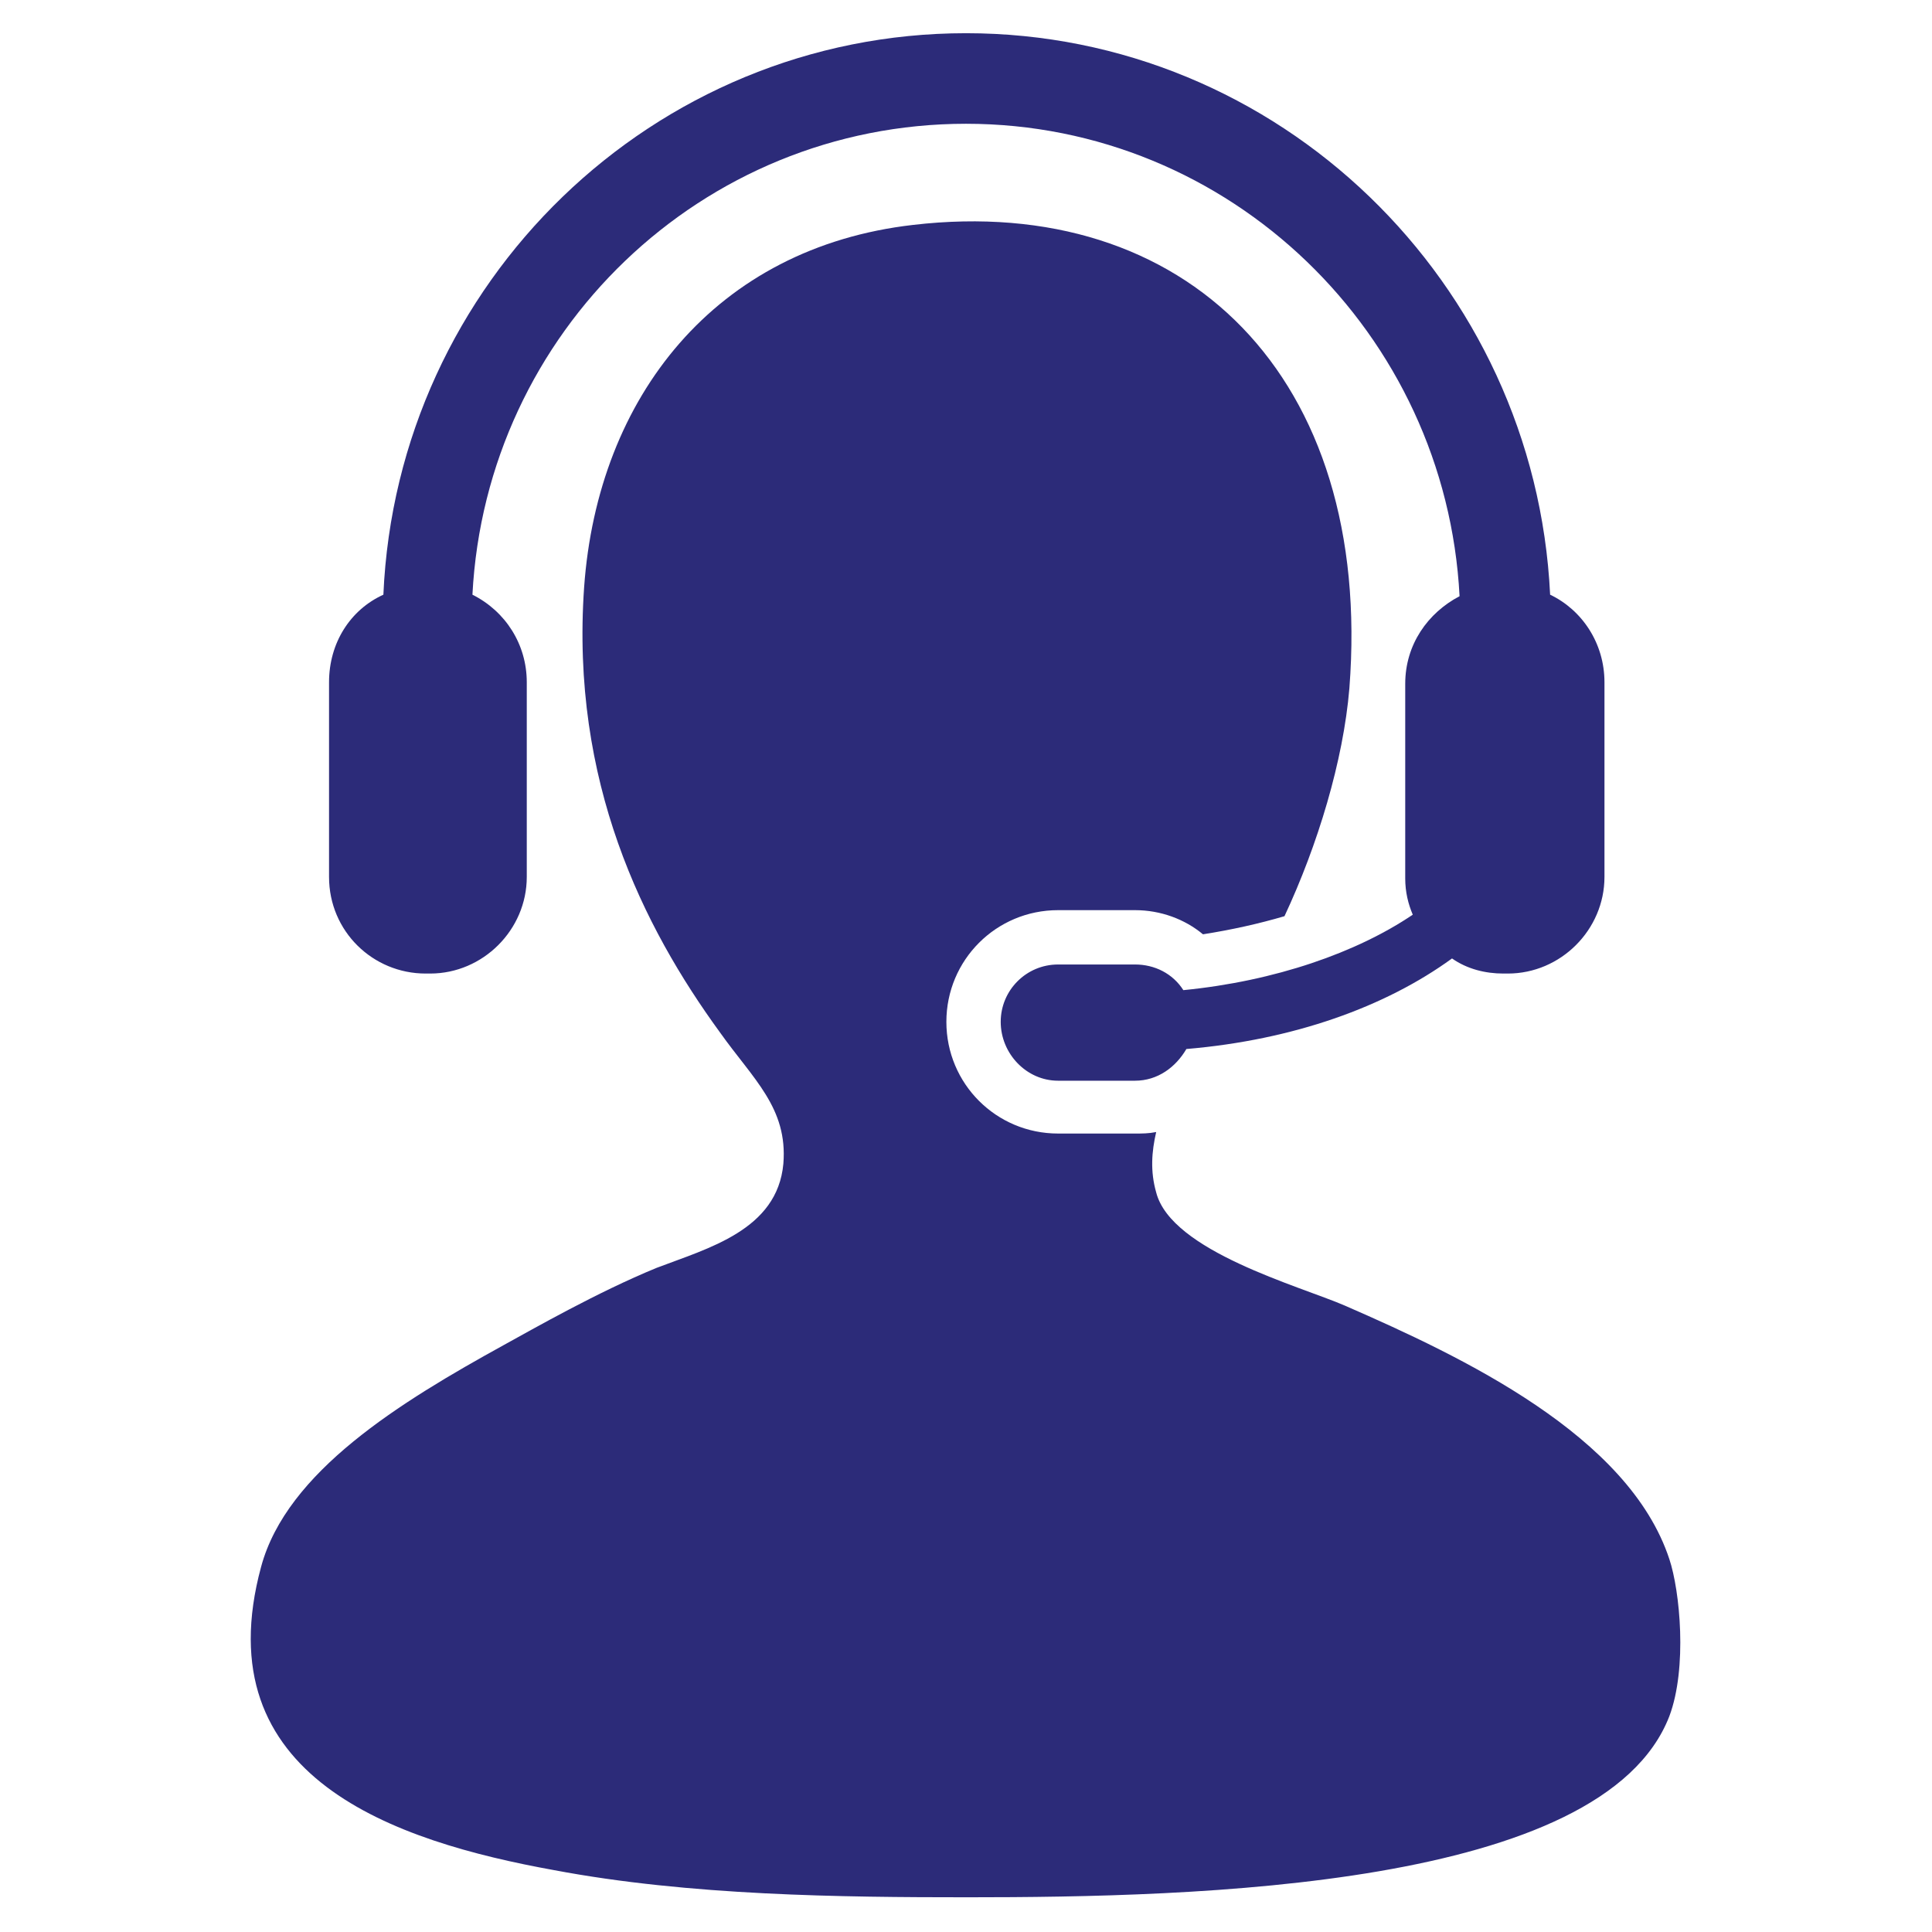 <svg xmlns="http://www.w3.org/2000/svg" xmlns:xlink="http://www.w3.org/1999/xlink" id="Layer_1" x="0px" y="0px" viewBox="0 0 128 128" style="enable-background:new 0 0 128 128;" xml:space="preserve"><style type="text/css">	.st0{fill:#2C2B79;}</style><g>	<path class="st0" d="M110.6,103.3c-2.7-8.2-13.7-13.4-21.5-16.8c-3-1.3-11.5-3.6-12.5-7.5c-0.4-1.4-0.3-2.7,0-4  c-0.5,0.1-0.9,0.1-1.4,0.1h-5.1c-4.1,0-7.4-3.3-7.4-7.4c0-4.1,3.3-7.4,7.4-7.4h5.1c1.7,0,3.3,0.6,4.5,1.6c1.9-0.3,3.7-0.7,5.4-1.2  c2.2-4.7,3.9-10.3,4.3-15.1c1.6-20.7-10.9-32.8-28.9-30.7c-13.1,1.5-20.9,11.4-21.8,24c-0.9,12.9,3.9,22.5,9,29.5  c2.2,3.1,4.5,5,4.2,8.7c-0.4,4.4-5,5.6-8.4,6.9c-3.9,1.6-8.1,4-10.1,5.1c-6.9,3.8-14.4,8.4-16.1,14.7c-3.8,14,8.9,18.2,19.4,20.1  c9,1.7,19.1,1.8,27.4,1.8c15.1,0,42.1-0.6,46.5-12C111.8,110.5,111.3,105.4,110.6,103.3L110.6,103.3L110.6,103.3L110.6,103.3z"></path>	<path class="st0" d="M78.4,65.6c-0.7-1.1-1.9-1.7-3.2-1.7h-5.1c-2.1,0-3.8,1.7-3.8,3.8c0,2.1,1.7,3.9,3.8,3.9h5.1  c1.5,0,2.7-0.9,3.4-2.1c7.1-0.6,13.2-2.8,17.6-6c1,0.7,2.2,1,3.4,1h0.3c3.5,0,6.4-2.9,6.4-6.4V45.2c0-2.6-1.5-4.8-3.6-5.8  C101.7,18.7,84.7,2.2,64,2.2S26.3,18.7,25.4,39.4c-2.2,1-3.6,3.2-3.6,5.8v12.9c0,3.6,2.9,6.4,6.4,6.4h0.3c3.5,0,6.4-2.9,6.4-6.4  V45.2c0-2.5-1.4-4.7-3.6-5.8C32.2,22,46.5,8.2,64,8.2c17.5,0,31.8,13.9,32.7,31.3c-2.1,1.1-3.6,3.2-3.6,5.8v12.9  c0,0.9,0.2,1.7,0.5,2.4C89.9,63.1,84.5,65,78.4,65.6L78.4,65.6L78.4,65.6L78.4,65.6z"></path></g></svg>